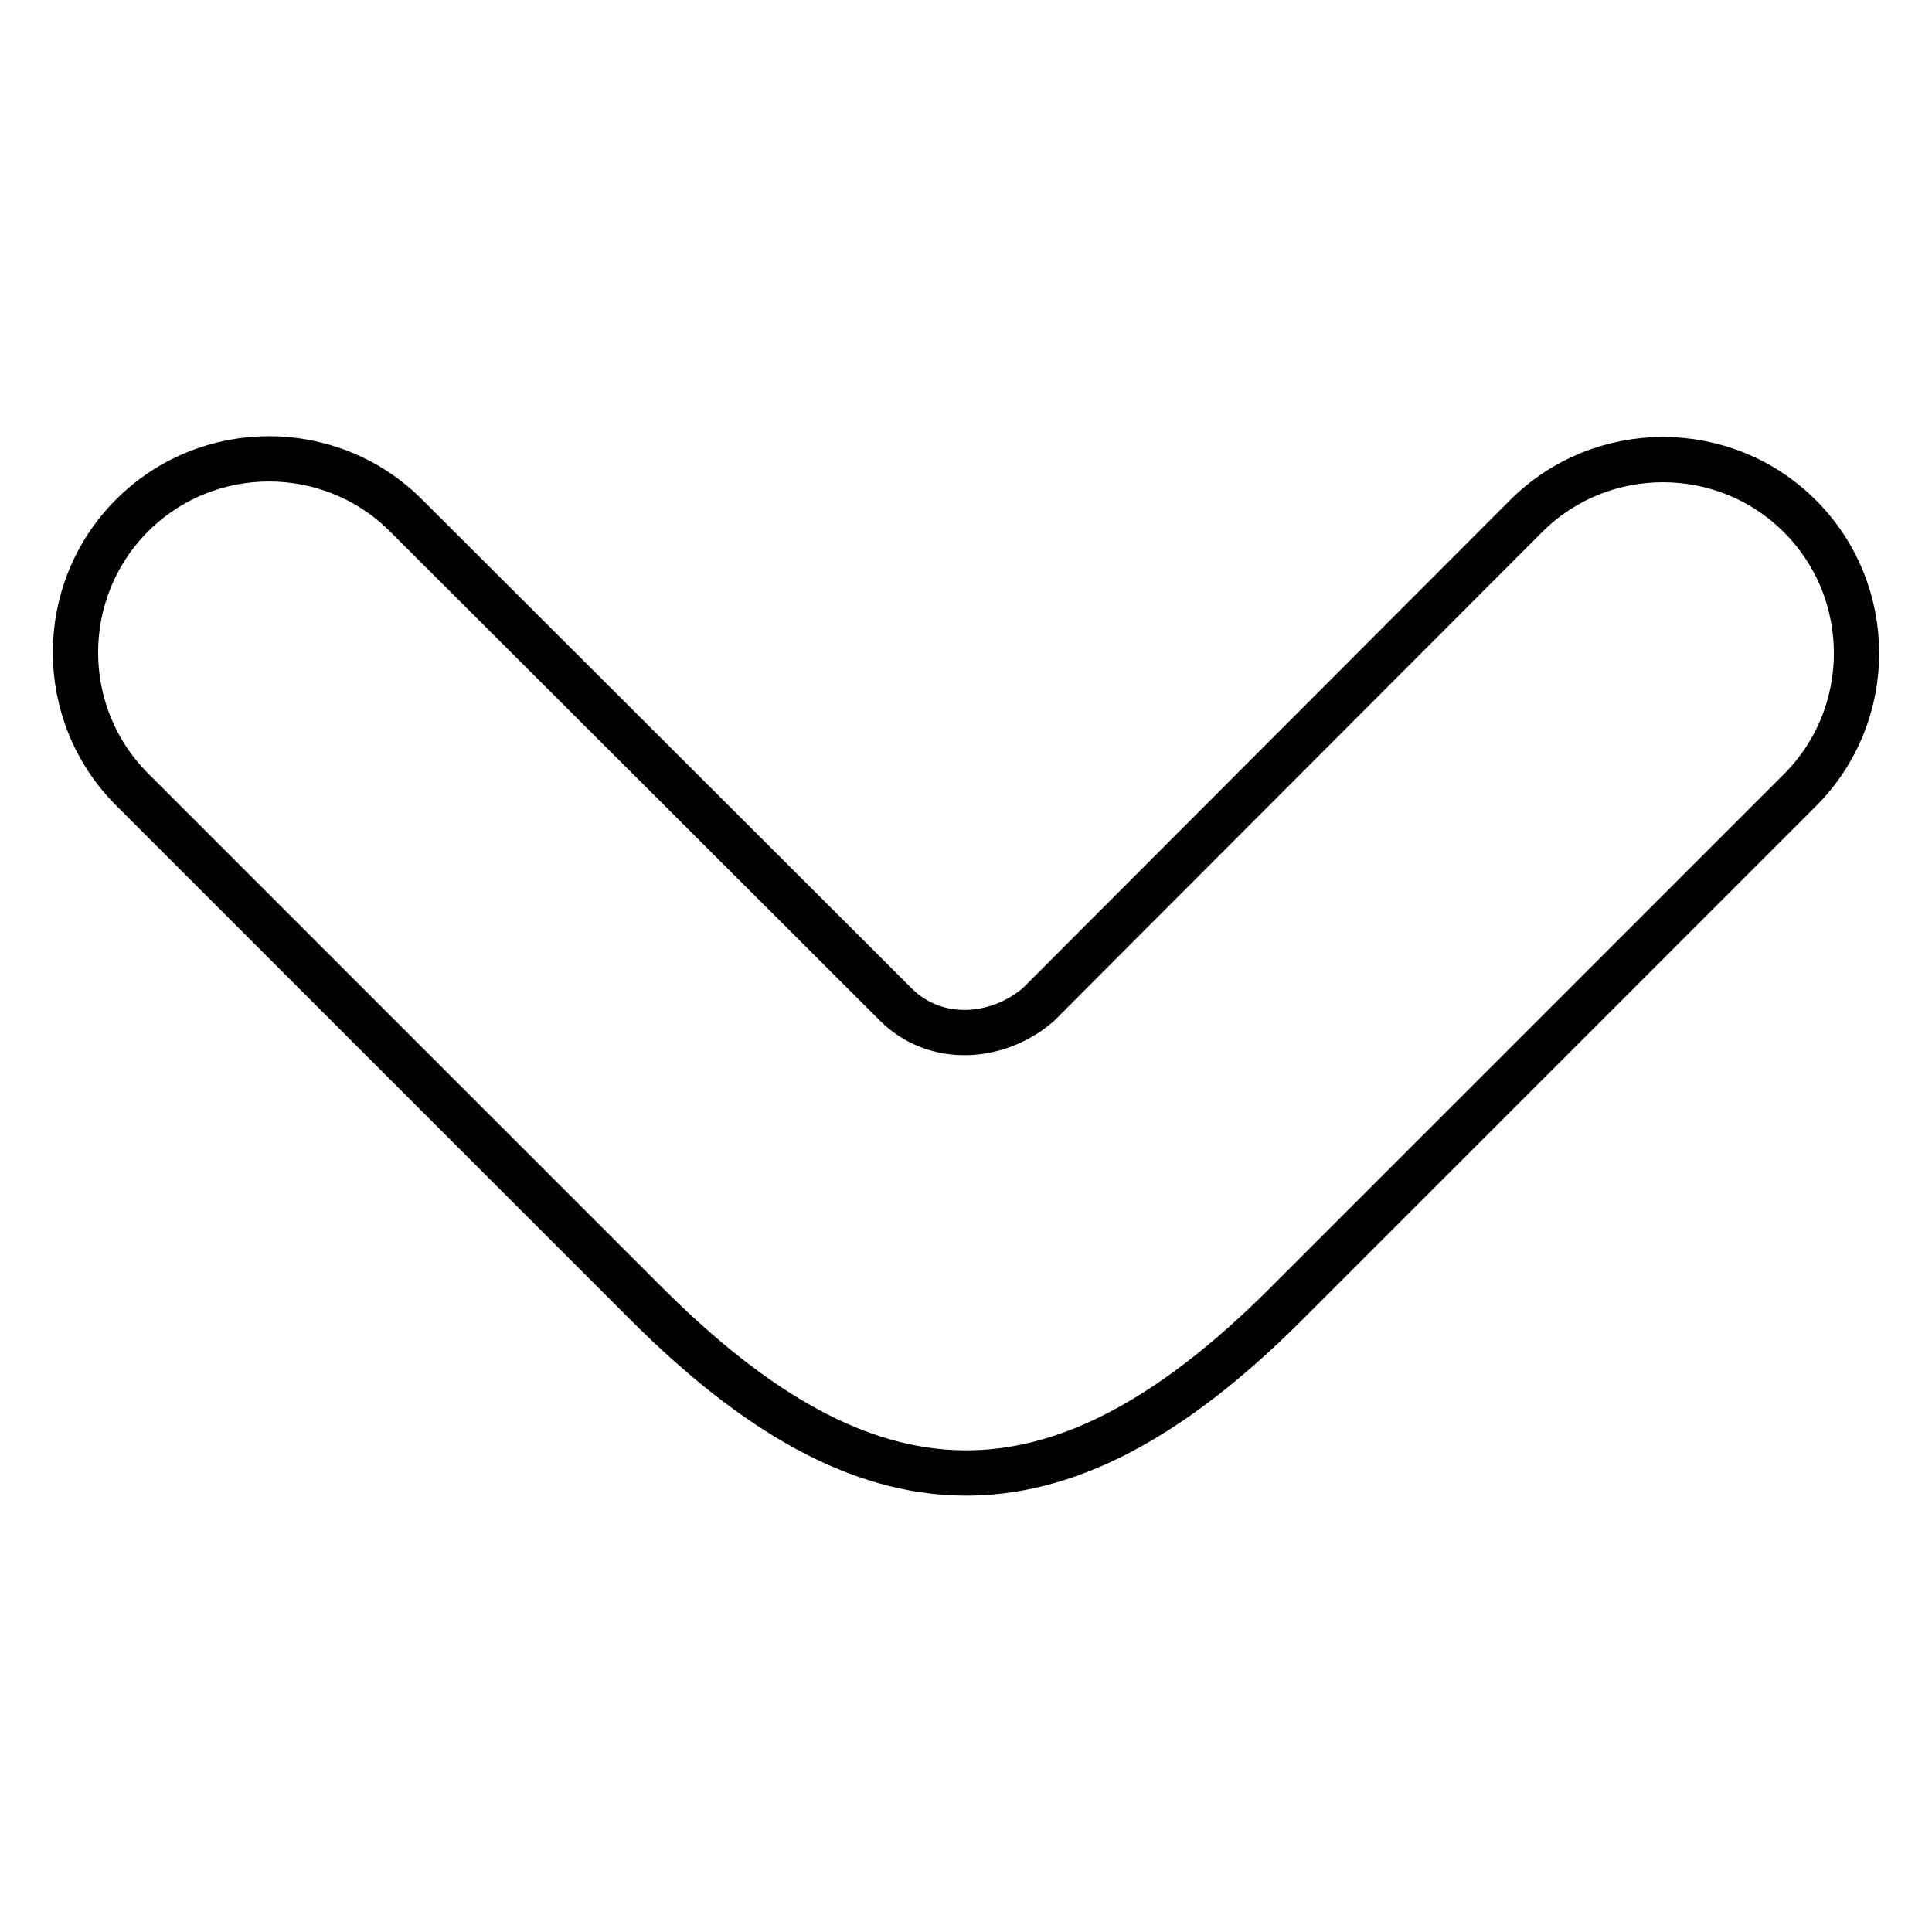 <?xml version="1.0" encoding="utf-8"?>
<!-- Svg Vector Icons : http://www.onlinewebfonts.com/icon -->
<!DOCTYPE svg PUBLIC "-//W3C//DTD SVG 1.1//EN" "http://www.w3.org/Graphics/SVG/1.1/DTD/svg11.dtd">
<svg version="1.1" xmlns="http://www.w3.org/2000/svg" xmlns:xlink="http://www.w3.org/1999/xlink" x="0px" y="0px" viewBox="0 0 256 256" enable-background="new 0 0 256 256" xml:space="preserve">
<g> <path stroke-width="6" fill-opacity="0" stroke="#000000"  d="M170.4,172.8l68.1-68.1c10-10,10-26.3,0-36.3c-10-10-26.3-10-36.3,0l-64.6,64.7c-5.3,4.6-13.6,5.3-18.9,0 L53.8,68.3c-10-10-26.3-10-36.3,0c-10,10-10,26.3,0,36.3l68.1,68.1C114.8,201.9,139.8,203.4,170.4,172.8L170.4,172.8z"/></g>
</svg>